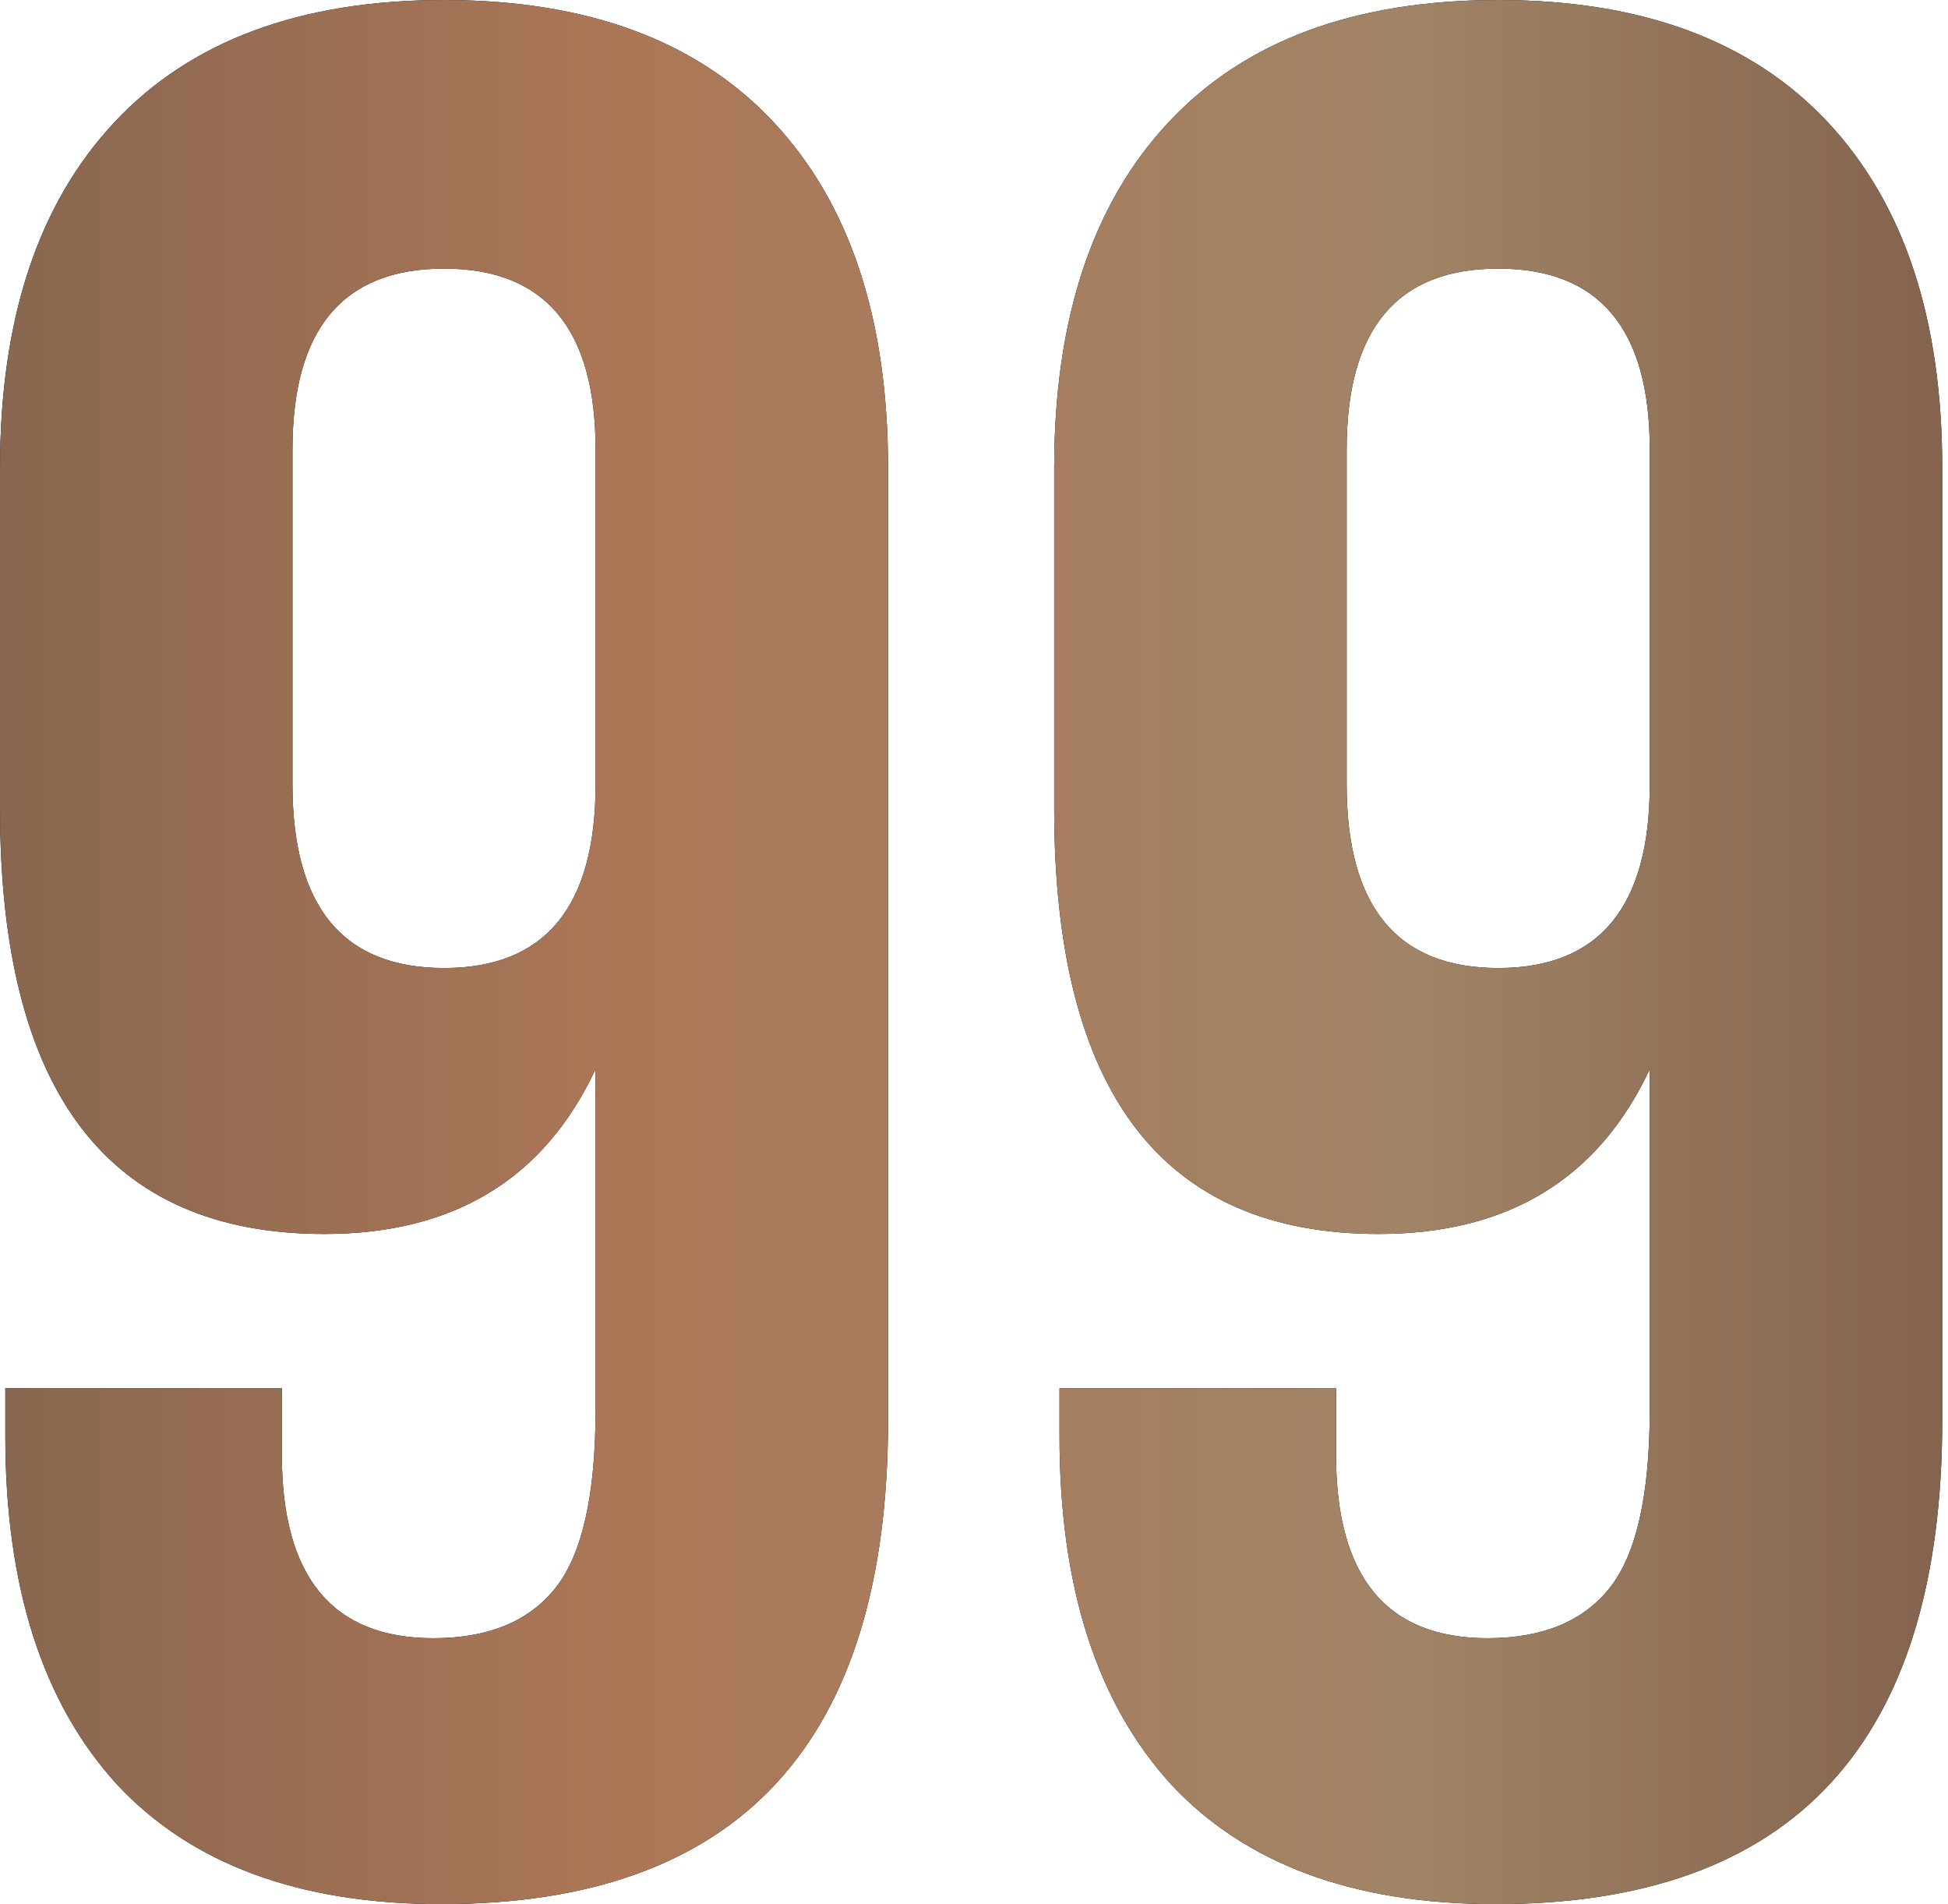 <?xml version="1.0" encoding="UTF-8"?> <svg xmlns="http://www.w3.org/2000/svg" width="220" height="215" viewBox="0 0 220 215" fill="none"> <path d="M100.294 52.849V160.349C100.294 196.783 83.478 215 49.847 215C33.832 215 21.621 210.495 13.213 201.487C4.805 192.279 0.601 179.166 0.601 162.151V156.746H31.83V164.253C31.83 178.065 37.536 184.972 48.946 184.972C55.152 184.972 59.756 183.07 62.759 179.266C65.762 175.463 67.263 168.757 67.263 159.148V120.712C61.458 133.124 51.248 139.329 36.635 139.329C12.212 139.329 0.001 123.315 0.001 91.285V52.849C0.001 36.034 4.305 23.022 12.913 13.813C21.521 4.605 33.932 0 50.147 0C66.362 0 78.774 4.605 87.382 13.813C95.99 23.022 100.294 36.034 100.294 52.849ZM33.031 88.582C33.031 102.395 38.737 109.302 50.147 109.302C61.558 109.302 67.263 102.395 67.263 88.582V50.747C67.263 37.135 61.558 30.328 50.147 30.328C38.737 30.328 33.031 37.135 33.031 50.747V88.582ZM219.349 52.849V160.349C219.349 196.783 202.534 215 168.903 215C152.888 215 140.676 210.495 132.269 201.487C123.861 192.279 119.657 179.166 119.657 162.151V156.746H150.886V164.253C150.886 178.065 156.591 184.972 168.002 184.972C174.208 184.972 178.812 183.07 181.815 179.266C184.817 175.463 186.319 168.757 186.319 159.148V120.712C180.513 133.124 170.304 139.329 155.69 139.329C131.268 139.329 119.056 123.315 119.056 91.285V52.849C119.056 36.034 123.36 23.022 131.968 13.813C140.576 4.605 152.988 0 169.203 0C185.418 0 197.829 4.605 206.437 13.813C215.045 23.022 219.349 36.034 219.349 52.849ZM152.087 88.582C152.087 102.395 157.792 109.302 169.203 109.302C180.613 109.302 186.319 102.395 186.319 88.582V50.747C186.319 37.135 180.613 30.328 169.203 30.328C157.792 30.328 152.087 37.135 152.087 50.747V88.582Z" fill="black"></path> <path d="M100.294 52.849V160.349C100.294 196.783 83.478 215 49.847 215C33.832 215 21.621 210.495 13.213 201.487C4.805 192.279 0.601 179.166 0.601 162.151V156.746H31.83V164.253C31.83 178.065 37.536 184.972 48.946 184.972C55.152 184.972 59.756 183.07 62.759 179.266C65.762 175.463 67.263 168.757 67.263 159.148V120.712C61.458 133.124 51.248 139.329 36.635 139.329C12.212 139.329 0.001 123.315 0.001 91.285V52.849C0.001 36.034 4.305 23.022 12.913 13.813C21.521 4.605 33.932 0 50.147 0C66.362 0 78.774 4.605 87.382 13.813C95.99 23.022 100.294 36.034 100.294 52.849ZM33.031 88.582C33.031 102.395 38.737 109.302 50.147 109.302C61.558 109.302 67.263 102.395 67.263 88.582V50.747C67.263 37.135 61.558 30.328 50.147 30.328C38.737 30.328 33.031 37.135 33.031 50.747V88.582ZM219.349 52.849V160.349C219.349 196.783 202.534 215 168.903 215C152.888 215 140.676 210.495 132.269 201.487C123.861 192.279 119.657 179.166 119.657 162.151V156.746H150.886V164.253C150.886 178.065 156.591 184.972 168.002 184.972C174.208 184.972 178.812 183.07 181.815 179.266C184.817 175.463 186.319 168.757 186.319 159.148V120.712C180.513 133.124 170.304 139.329 155.69 139.329C131.268 139.329 119.056 123.315 119.056 91.285V52.849C119.056 36.034 123.36 23.022 131.968 13.813C140.576 4.605 152.988 0 169.203 0C185.418 0 197.829 4.605 206.437 13.813C215.045 23.022 219.349 36.034 219.349 52.849ZM152.087 88.582C152.087 102.395 157.792 109.302 169.203 109.302C180.613 109.302 186.319 102.395 186.319 88.582V50.747C186.319 37.135 180.613 30.328 169.203 30.328C157.792 30.328 152.087 37.135 152.087 50.747V88.582Z" fill="url(#paint0_linear_1_3950)"></path> <defs> <linearGradient id="paint0_linear_1_3950" x1="-9.763" y1="138.529" x2="218.108" y2="138.529" gradientUnits="userSpaceOnUse"> <stop stop-color="#84644F"></stop> <stop offset="0.354" stop-color="#AC7757"></stop> <stop offset="0.74" stop-color="#A18466"></stop> <stop offset="0.802" stop-color="#9A7C60"></stop> <stop offset="1" stop-color="#84644F"></stop> <stop offset="1" stop-color="#84644F"></stop> </linearGradient> </defs> </svg> 